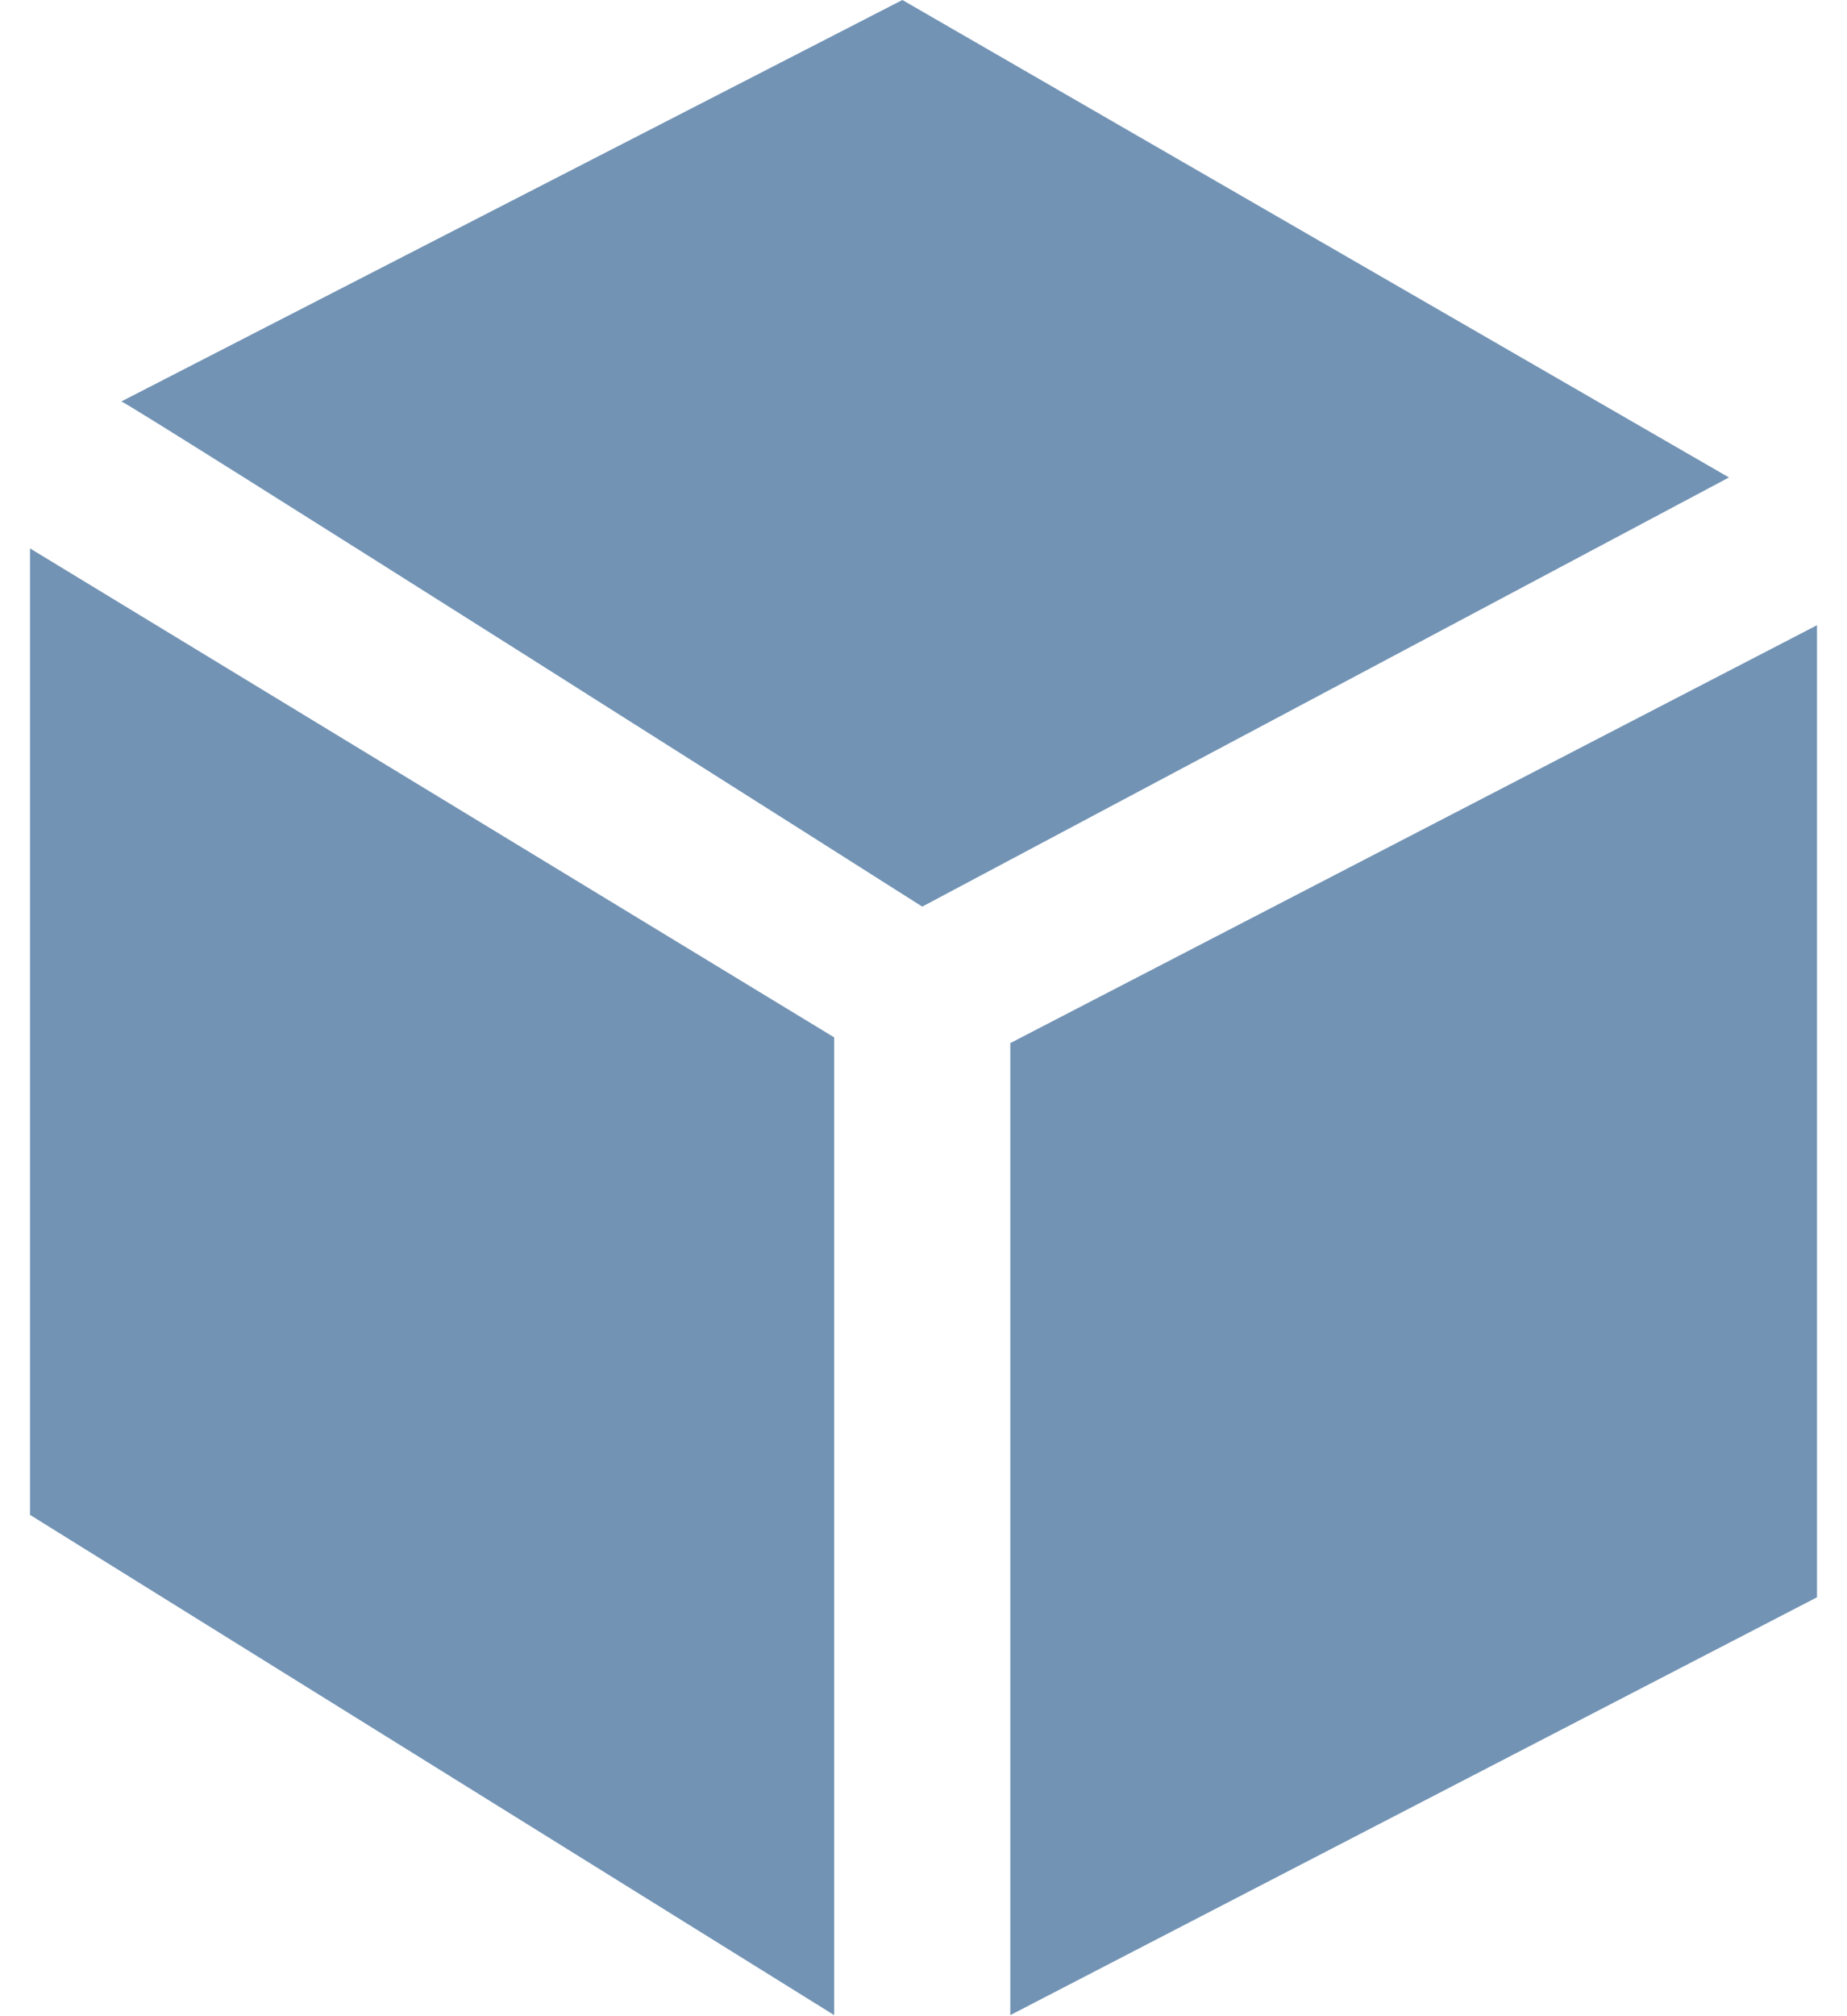 <svg width="44" height="48" viewBox="0 0 44 48" fill="none" xmlns="http://www.w3.org/2000/svg">
<path d="M24.068 24.833V47.974L43.285 38.027V14.885L24.068 24.833Z" fill="#7293B4"/>
<path d="M0.715 36.065L19.872 47.974V24.697L0.715 13.056V36.065Z" fill="#7293B4"/>
<path d="M21.497 0L2.89 9.558C2.93 9.504 21.97 21.584 21.97 21.584L41.188 11.367L21.497 0Z" fill="#7293B4"/>
</svg>
